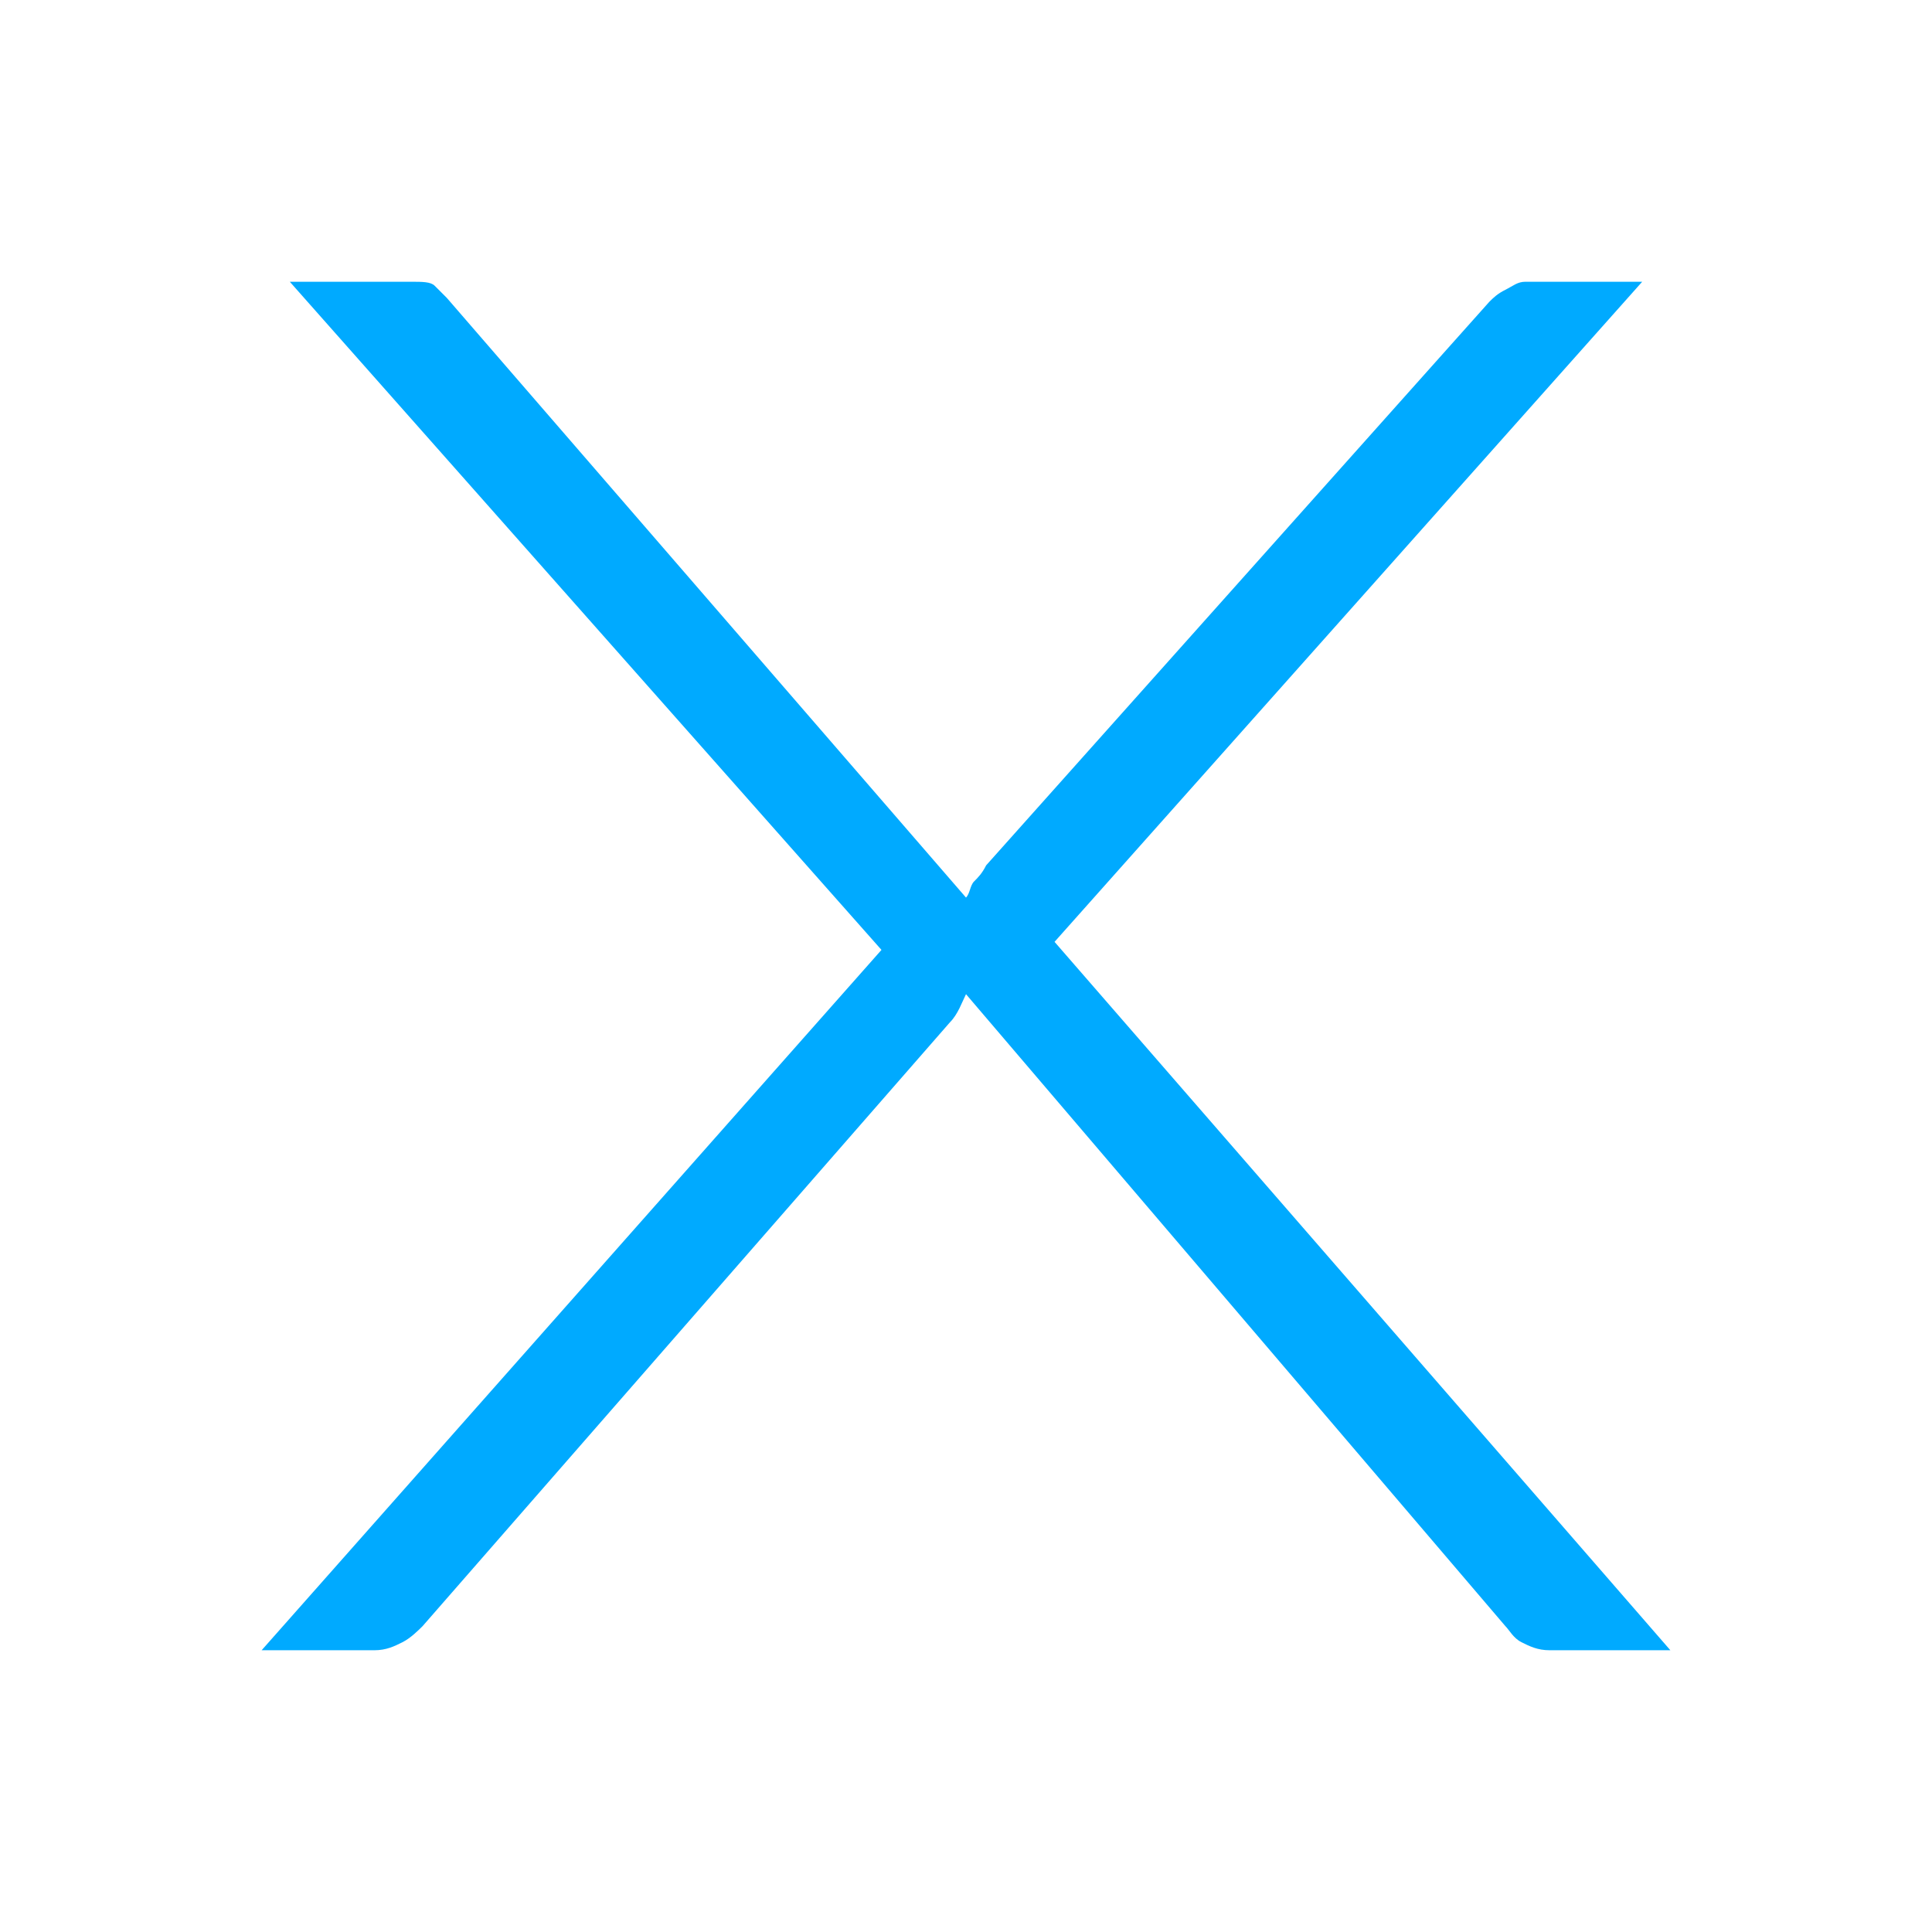 <?xml version="1.0" encoding="UTF-8"?> <!-- Generator: Adobe Illustrator 25.0.0, SVG Export Plug-In . SVG Version: 6.00 Build 0) --> <svg xmlns="http://www.w3.org/2000/svg" xmlns:xlink="http://www.w3.org/1999/xlink" id="Layer_1" x="0px" y="0px" viewBox="0 0 48 48" style="enable-background:new 0 0 48 48;" xml:space="preserve"> <style type="text/css"> .st0{fill:#00AAFF;} </style> <g> <path class="st0" d="M21.9,23.6L7.2,7h3c0.3,0,0.5,0,0.6,0.1c0.1,0.1,0.2,0.2,0.3,0.3l12.9,14.9c0.1-0.1,0.1-0.3,0.2-0.4 c0.1-0.1,0.2-0.2,0.3-0.4L37,7.5c0.1-0.1,0.2-0.2,0.4-0.3C37.6,7.1,37.7,7,37.9,7h2.9L26.2,23.4L41.5,41h-3c-0.3,0-0.5-0.1-0.7-0.2 c-0.2-0.1-0.3-0.3-0.4-0.4L24,24.7c-0.1,0.2-0.2,0.5-0.4,0.7l-13.1,15c-0.1,0.1-0.3,0.3-0.5,0.4C9.8,40.9,9.6,41,9.3,41H6.5 L21.9,23.6z"></path> </g> </svg> 